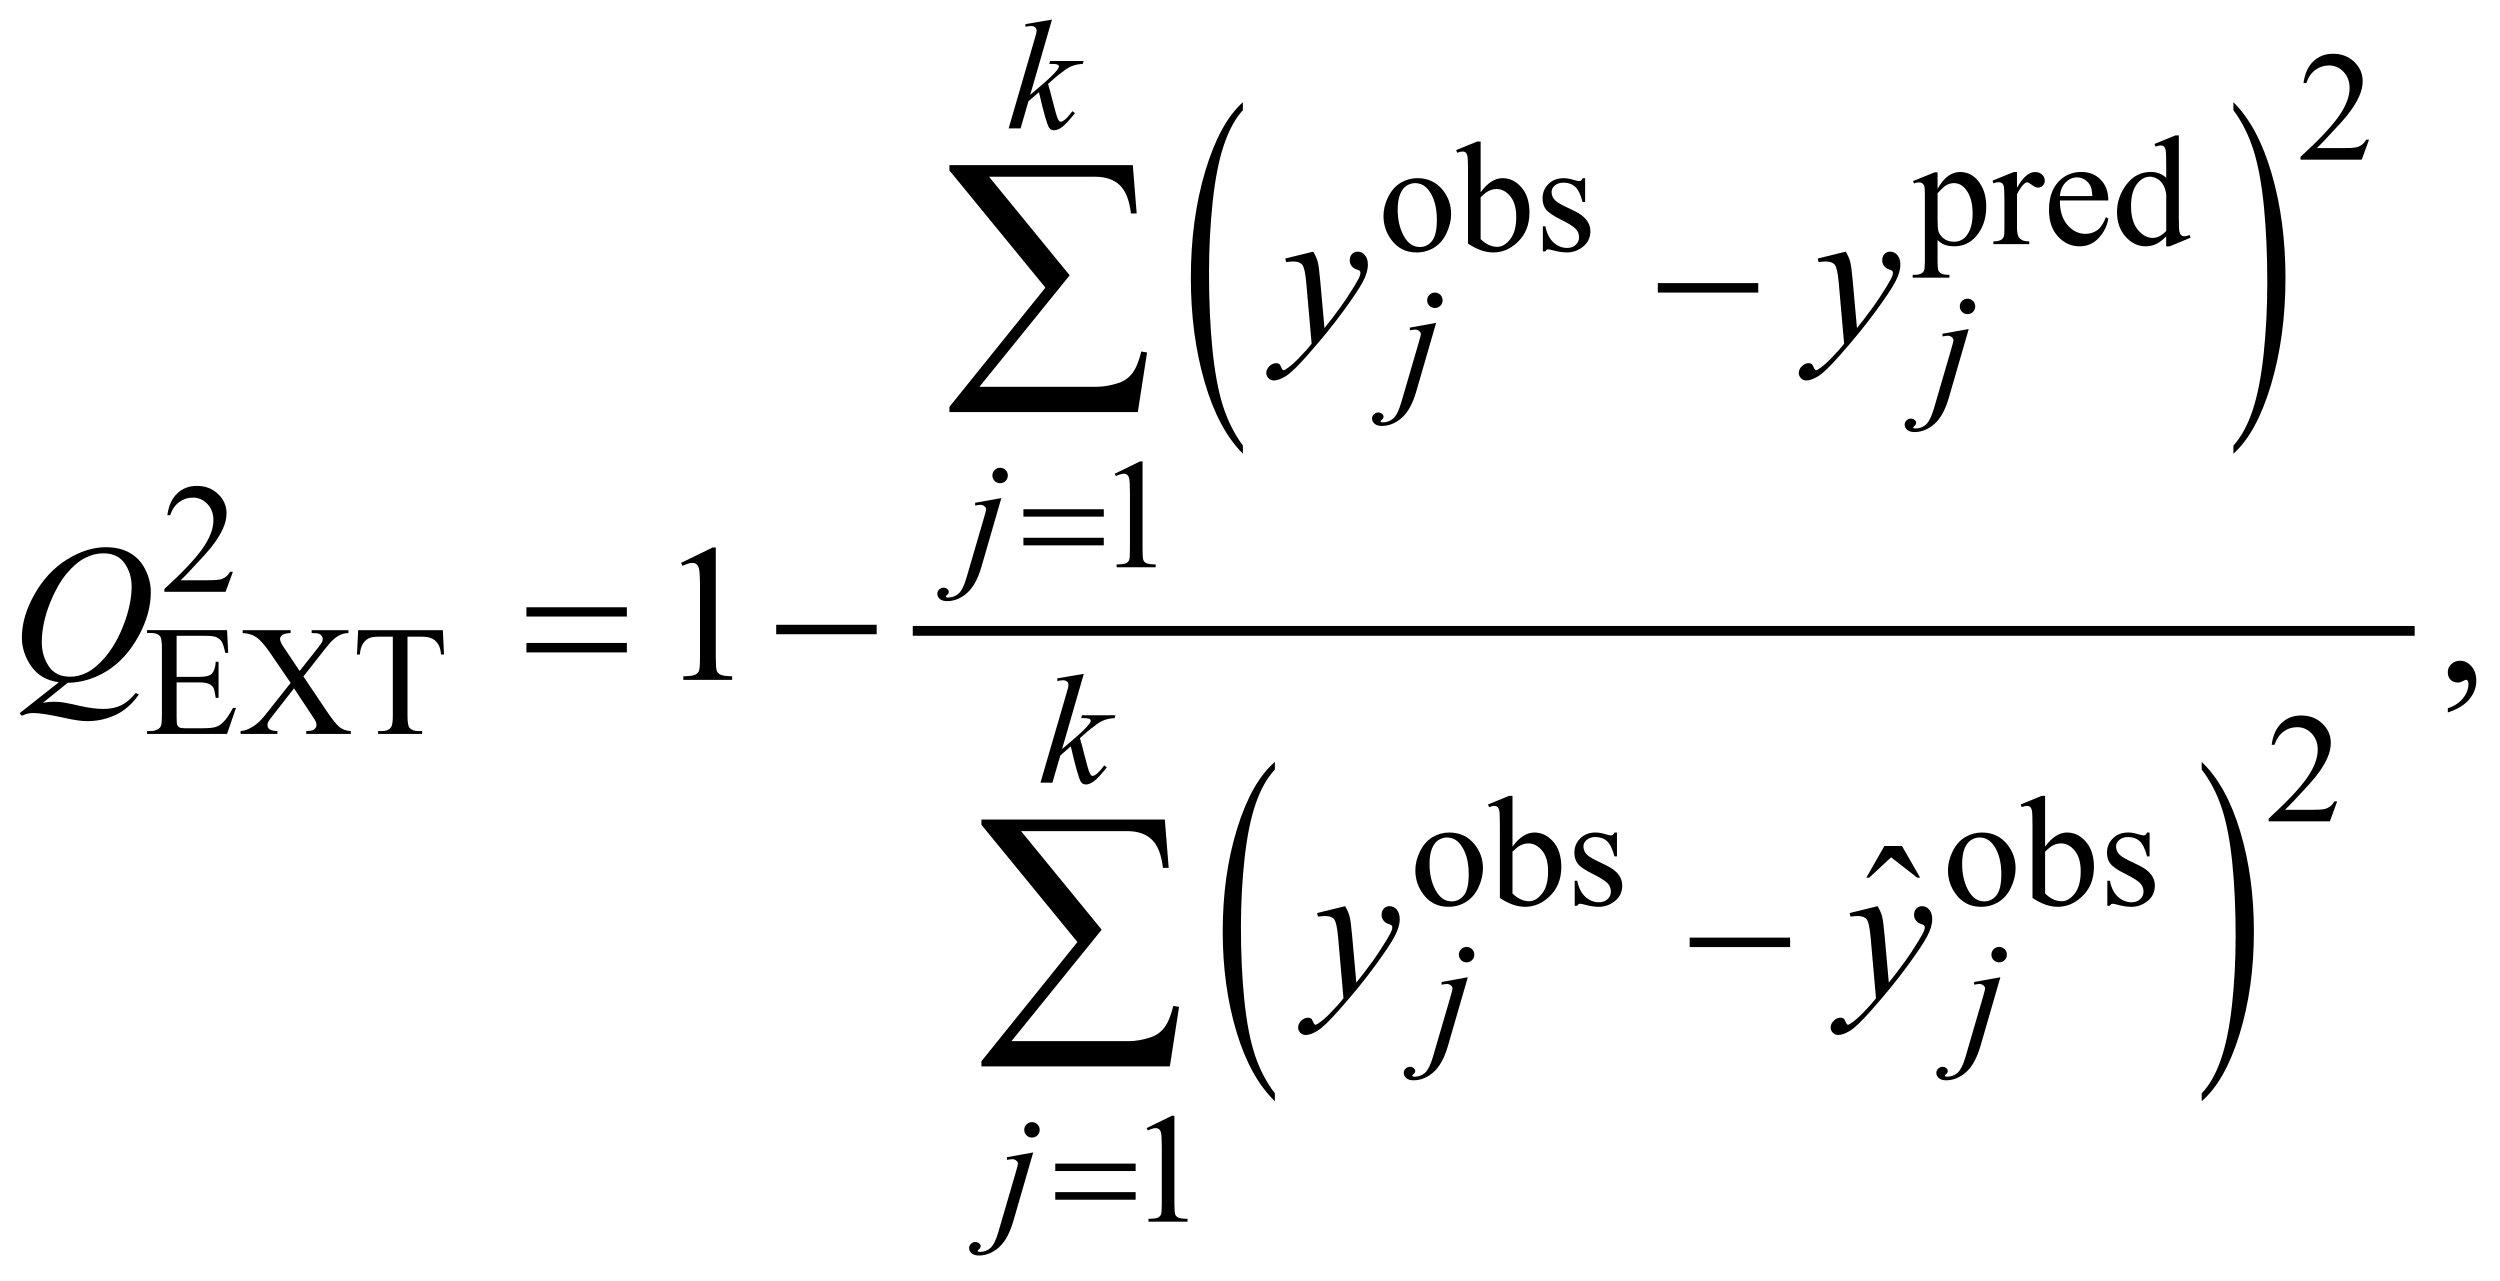 <?xml version="1.0" encoding="UTF-8"?>
<!DOCTYPE svg PUBLIC '-//W3C//DTD SVG 1.0//EN'
          'http://www.w3.org/TR/2001/REC-SVG-20010904/DTD/svg10.dtd'>
<svg stroke-dasharray="none" shape-rendering="auto" xmlns="http://www.w3.org/2000/svg" font-family="'Dialog'" text-rendering="auto" width="201" fill-opacity="1" color-interpolation="auto" color-rendering="auto" preserveAspectRatio="xMidYMid meet" font-size="12px" viewBox="0 0 201 103" fill="black" xmlns:xlink="http://www.w3.org/1999/xlink" stroke="black" image-rendering="auto" stroke-miterlimit="10" stroke-linecap="square" stroke-linejoin="miter" font-style="normal" stroke-width="1" height="103" stroke-dashoffset="0" font-weight="normal" stroke-opacity="1"
><!--Generated by the Batik Graphics2D SVG Generator--><defs id="genericDefs"
  /><g
  ><defs id="defs1"
    ><clipPath clipPathUnits="userSpaceOnUse" id="clipPath1"
      ><path d="M-1 -1 L126.329 -1 L126.329 64.049 L-1 64.049 L-1 -1 Z"
      /></clipPath
      ><clipPath clipPathUnits="userSpaceOnUse" id="clipPath2"
      ><path d="M-0 -0 L-0 63.049 L125.33 63.049 L125.33 -0 Z"
      /></clipPath
    ></defs
    ><g transform="scale(1.576,1.576) translate(1,1)"
    ><path d="M62.407 21.733 L62.407 22.147 C61.57 21.313 60.918 20.089 60.451 18.477 C59.984 16.865 59.751 15.099 59.751 13.181 C59.751 11.186 59.996 9.37 60.487 7.731 C60.978 6.092 61.617 4.92 62.406 4.214 L62.406 4.618 C62.011 5.054 61.688 5.651 61.434 6.407 C61.181 7.164 60.991 8.124 60.866 9.288 C60.741 10.453 60.678 11.666 60.678 12.93 C60.678 14.36 60.736 15.653 60.851 16.807 C60.967 17.961 61.143 18.918 61.38 19.679 C61.62 20.439 61.961 21.124 62.407 21.733 Z" stroke="none" clip-path="url(#clipPath2)"
    /></g
    ><g transform="matrix(1.576,0,0,1.576,1.576,1.576)"
    ><path d="M112.938 4.618 L112.938 4.213 C113.775 5.04 114.427 6.261 114.894 7.874 C115.361 9.487 115.594 11.252 115.594 13.17 C115.594 15.165 115.348 16.983 114.858 18.625 C114.367 20.267 113.727 21.441 112.938 22.146 L112.938 21.732 C113.335 21.295 113.661 20.699 113.915 19.942 C114.168 19.185 114.356 18.226 114.48 17.066 C114.603 15.905 114.666 14.69 114.666 13.42 C114.666 11.996 114.608 10.706 114.495 9.547 C114.381 8.39 114.204 7.431 113.966 6.671 C113.727 5.912 113.384 5.227 112.938 4.618 Z" stroke="none" clip-path="url(#clipPath2)"
    /></g
    ><g transform="matrix(1.576,0,0,1.576,1.576,1.576)"
    ><path d="M64.038 54.779 L64.038 55.178 C63.2 54.373 62.546 53.192 62.078 51.635 C61.611 50.078 61.377 48.374 61.377 46.524 C61.377 44.599 61.623 42.845 62.115 41.264 C62.607 39.682 63.248 38.551 64.038 37.869 L64.038 38.26 C63.643 38.681 63.318 39.256 63.064 39.987 C62.81 40.718 62.621 41.644 62.495 42.768 C62.37 43.891 62.307 45.063 62.307 46.283 C62.307 47.663 62.365 48.911 62.48 50.025 C62.595 51.139 62.772 52.063 63.01 52.796 C63.25 53.53 63.592 54.19 64.038 54.779 Z" stroke="none" clip-path="url(#clipPath2)"
    /></g
    ><g transform="matrix(1.576,0,0,1.576,1.576,1.576)"
    ><path d="M111.321 38.26 L111.321 37.87 C112.16 38.669 112.813 39.847 113.281 41.403 C113.749 42.961 113.983 44.664 113.983 46.515 C113.983 48.44 113.737 50.195 113.245 51.78 C112.754 53.364 112.112 54.497 111.321 55.178 L111.321 54.779 C111.719 54.358 112.047 53.782 112.3 53.051 C112.553 52.32 112.742 51.396 112.866 50.275 C112.989 49.155 113.052 47.982 113.052 46.756 C113.052 45.382 112.994 44.136 112.881 43.019 C112.767 41.902 112.59 40.976 112.35 40.243 C112.111 39.509 111.769 38.848 111.321 38.26 Z" stroke="none" clip-path="url(#clipPath2)"
    /></g
    ><g stroke-width="0.5" transform="matrix(1.576,0,0,1.576,1.576,1.576)"
    ><line y2="31.184" fill="none" x1="45.815" clip-path="url(#clipPath2)" x2="121.935" y1="31.184"
    /></g
    ><g stroke-width="0.5" transform="matrix(1.576,0,0,1.576,1.576,1.576)"
    ><path d="M119.856 6.125 L119.485 7.144 L116.362 7.144 L116.362 7 C117.281 6.162 117.927 5.478 118.302 4.947 C118.677 4.416 118.865 3.931 118.865 3.491 C118.865 3.155 118.761 2.88 118.556 2.663 C118.35 2.447 118.104 2.339 117.818 2.339 C117.558 2.339 117.324 2.415 117.118 2.567 C116.911 2.719 116.758 2.942 116.659 3.236 L116.514 3.236 C116.578 2.755 116.746 2.385 117.016 2.128 C117.285 1.871 117.621 1.742 118.025 1.742 C118.455 1.742 118.813 1.88 119.101 2.156 C119.388 2.432 119.532 2.757 119.532 3.132 C119.532 3.4 119.469 3.668 119.344 3.936 C119.152 4.357 118.839 4.804 118.407 5.275 C117.759 5.983 117.354 6.41 117.192 6.555 L118.575 6.555 C118.856 6.555 119.054 6.545 119.166 6.524 C119.279 6.503 119.382 6.461 119.473 6.397 C119.565 6.334 119.644 6.243 119.711 6.126 L119.856 6.126 Z" stroke="none" clip-path="url(#clipPath2)"
    /></g
    ><g stroke-width="0.5" transform="matrix(1.576,0,0,1.576,1.576,1.576)"
    ><path d="M96.597 8.236 L97.698 7.791 L97.846 7.791 L97.846 8.626 C98.032 8.311 98.216 8.09 98.403 7.964 C98.59 7.838 98.785 7.775 98.991 7.775 C99.35 7.775 99.649 7.916 99.888 8.196 C100.183 8.54 100.329 8.987 100.329 9.539 C100.329 10.156 100.152 10.666 99.798 11.069 C99.507 11.399 99.14 11.565 98.697 11.565 C98.505 11.565 98.338 11.538 98.197 11.483 C98.093 11.444 97.976 11.366 97.845 11.249 L97.845 12.338 C97.845 12.582 97.861 12.738 97.89 12.804 C97.92 12.87 97.972 12.923 98.046 12.962 C98.12 13.001 98.255 13.02 98.45 13.02 L98.45 13.165 L96.576 13.165 L96.576 13.02 L96.674 13.02 C96.818 13.023 96.94 12.996 97.041 12.938 C97.09 12.909 97.129 12.863 97.156 12.799 C97.183 12.735 97.197 12.573 97.197 12.313 L97.197 8.933 C97.197 8.702 97.186 8.555 97.166 8.492 C97.145 8.429 97.111 8.383 97.066 8.351 C97.02 8.32 96.959 8.304 96.88 8.304 C96.817 8.304 96.738 8.322 96.642 8.359 L96.597 8.236 ZM97.846 8.857 L97.846 10.192 C97.846 10.481 97.858 10.671 97.881 10.762 C97.918 10.913 98.007 11.046 98.149 11.16 C98.291 11.275 98.47 11.332 98.686 11.332 C98.946 11.332 99.157 11.23 99.319 11.028 C99.53 10.762 99.634 10.389 99.634 9.908 C99.634 9.361 99.515 8.941 99.276 8.647 C99.109 8.444 98.911 8.342 98.682 8.342 C98.557 8.342 98.433 8.373 98.311 8.436 C98.217 8.482 98.063 8.623 97.846 8.857 Z" stroke="none" clip-path="url(#clipPath2)"
    /></g
    ><g stroke-width="0.5" transform="matrix(1.576,0,0,1.576,1.576,1.576)"
    ><path d="M101.898 7.776 L101.898 8.58 C102.198 8.044 102.504 7.776 102.82 7.776 C102.963 7.776 103.082 7.819 103.175 7.907 C103.269 7.994 103.316 8.095 103.316 8.209 C103.316 8.311 103.282 8.397 103.214 8.467 C103.146 8.537 103.066 8.572 102.972 8.572 C102.88 8.572 102.779 8.527 102.665 8.437 C102.551 8.347 102.468 8.302 102.413 8.302 C102.366 8.302 102.315 8.328 102.261 8.38 C102.144 8.487 102.023 8.662 101.898 8.907 L101.898 10.62 C101.898 10.818 101.923 10.968 101.972 11.069 C102.006 11.139 102.066 11.197 102.152 11.244 C102.238 11.291 102.362 11.314 102.523 11.314 L102.523 11.455 L100.692 11.455 L100.692 11.314 C100.874 11.314 101.009 11.286 101.098 11.228 C101.162 11.186 101.208 11.12 101.235 11.029 C101.248 10.985 101.255 10.859 101.255 10.65 L101.255 9.267 C101.255 8.85 101.246 8.602 101.23 8.523 C101.212 8.443 101.181 8.386 101.136 8.349 C101.09 8.312 101.033 8.294 100.966 8.294 C100.885 8.294 100.794 8.314 100.693 8.353 L100.654 8.212 L101.735 7.775 L101.898 7.775 Z" stroke="none" clip-path="url(#clipPath2)"
    /></g
    ><g stroke-width="0.5" transform="matrix(1.576,0,0,1.576,1.576,1.576)"
    ><path d="M104.085 9.228 C104.082 9.759 104.211 10.175 104.471 10.477 C104.732 10.779 105.037 10.93 105.389 10.93 C105.623 10.93 105.827 10.866 106 10.737 C106.173 10.608 106.317 10.388 106.435 10.075 L106.556 10.153 C106.501 10.509 106.343 10.834 106.08 11.127 C105.816 11.419 105.487 11.566 105.092 11.566 C104.662 11.566 104.295 11.399 103.989 11.065 C103.682 10.731 103.53 10.281 103.53 9.716 C103.53 9.105 103.686 8.628 104.001 8.285 C104.314 7.943 104.708 7.772 105.182 7.772 C105.582 7.772 105.912 7.904 106.17 8.168 C106.427 8.432 106.556 8.786 106.556 9.228 L104.085 9.228 ZM104.085 9.001 L105.74 9.001 C105.726 8.772 105.699 8.611 105.658 8.517 C105.593 8.371 105.496 8.257 105.367 8.173 C105.238 8.09 105.103 8.048 104.963 8.048 C104.747 8.048 104.554 8.132 104.383 8.3 C104.213 8.469 104.113 8.702 104.085 9.001 Z" stroke="none" clip-path="url(#clipPath2)"
    /></g
    ><g stroke-width="0.5" transform="matrix(1.576,0,0,1.576,1.576,1.576)"
    ><path d="M109.511 11.055 C109.336 11.237 109.165 11.368 108.999 11.447 C108.832 11.527 108.652 11.566 108.46 11.566 C108.069 11.566 107.729 11.402 107.438 11.076 C107.146 10.75 107 10.33 107 9.817 C107 9.304 107.161 8.835 107.484 8.41 C107.806 7.985 108.221 7.772 108.729 7.772 C109.043 7.772 109.304 7.872 109.51 8.072 L109.51 7.413 C109.51 7.004 109.5 6.753 109.481 6.66 C109.462 6.567 109.43 6.502 109.389 6.469 C109.347 6.435 109.295 6.418 109.233 6.418 C109.165 6.418 109.075 6.439 108.963 6.481 L108.912 6.344 L109.977 5.907 L110.153 5.907 L110.153 10.04 C110.153 10.459 110.163 10.715 110.182 10.807 C110.201 10.899 110.233 10.964 110.276 11 C110.319 11.036 110.369 11.055 110.426 11.055 C110.496 11.055 110.59 11.033 110.707 10.989 L110.75 11.126 L109.688 11.567 L109.508 11.567 L109.508 11.055 ZM109.511 10.781 L109.511 8.939 C109.495 8.762 109.448 8.601 109.37 8.455 C109.292 8.309 109.188 8.199 109.059 8.125 C108.93 8.051 108.804 8.014 108.682 8.014 C108.453 8.014 108.248 8.117 108.069 8.322 C107.833 8.593 107.715 8.988 107.715 9.509 C107.715 10.035 107.829 10.437 108.058 10.717 C108.287 10.997 108.542 11.137 108.824 11.137 C109.06 11.137 109.289 11.018 109.511 10.781 Z" stroke="none" clip-path="url(#clipPath2)"
    /></g
    ><g stroke-width="0.5" transform="matrix(1.576,0,0,1.576,1.576,1.576)"
    ><path d="M71.307 8.088 C71.848 8.088 72.284 8.294 72.611 8.705 C72.89 9.056 73.029 9.459 73.029 9.915 C73.029 10.235 72.952 10.559 72.799 10.887 C72.646 11.215 72.434 11.462 72.165 11.629 C71.895 11.796 71.595 11.879 71.265 11.879 C70.726 11.879 70.298 11.664 69.981 11.235 C69.712 10.873 69.579 10.467 69.579 10.017 C69.579 9.689 69.66 9.363 69.823 9.039 C69.985 8.715 70.2 8.476 70.465 8.321 C70.729 8.166 71.01 8.088 71.307 8.088 ZM71.186 8.342 C71.048 8.342 70.91 8.383 70.77 8.465 C70.631 8.547 70.518 8.691 70.432 8.897 C70.346 9.103 70.303 9.367 70.303 9.689 C70.303 10.21 70.407 10.659 70.614 11.036 C70.821 11.413 71.093 11.602 71.432 11.602 C71.684 11.602 71.893 11.498 72.057 11.29 C72.221 11.082 72.302 10.724 72.302 10.217 C72.302 9.582 72.166 9.082 71.893 8.718 C71.707 8.467 71.472 8.342 71.186 8.342 Z" stroke="none" clip-path="url(#clipPath2)"
    /></g
    ><g stroke-width="0.5" transform="matrix(1.576,0,0,1.576,1.576,1.576)"
    ><path d="M74.535 8.811 C74.882 8.33 75.255 8.089 75.656 8.089 C76.023 8.089 76.343 8.246 76.616 8.559 C76.889 8.872 77.026 9.301 77.026 9.845 C77.026 10.48 76.815 10.991 76.393 11.379 C76.032 11.712 75.628 11.879 75.183 11.879 C74.975 11.879 74.763 11.841 74.548 11.766 C74.333 11.691 74.114 11.578 73.891 11.427 L73.891 7.722 C73.891 7.316 73.881 7.066 73.862 6.972 C73.843 6.878 73.811 6.814 73.77 6.781 C73.728 6.747 73.676 6.73 73.614 6.73 C73.541 6.73 73.45 6.751 73.341 6.793 L73.286 6.656 L74.359 6.219 L74.535 6.219 L74.535 8.811 ZM74.535 9.06 L74.535 11.199 C74.668 11.329 74.806 11.428 74.947 11.493 C75.089 11.559 75.234 11.593 75.383 11.593 C75.619 11.593 75.84 11.463 76.045 11.203 C76.249 10.943 76.351 10.564 76.351 10.067 C76.351 9.609 76.249 9.257 76.045 9.011 C75.84 8.765 75.607 8.642 75.348 8.642 C75.21 8.642 75.072 8.677 74.934 8.747 C74.83 8.8 74.697 8.904 74.535 9.06 Z" stroke="none" clip-path="url(#clipPath2)"
    /></g
    ><g stroke-width="0.5" transform="matrix(1.576,0,0,1.576,1.576,1.576)"
    ><path d="M79.865 8.088 L79.865 9.306 L79.736 9.306 C79.636 8.924 79.51 8.663 79.355 8.525 C79.2 8.387 79.002 8.318 78.763 8.318 C78.581 8.318 78.434 8.366 78.322 8.462 C78.211 8.559 78.155 8.665 78.155 8.782 C78.155 8.928 78.196 9.053 78.28 9.157 C78.36 9.264 78.524 9.377 78.771 9.497 L79.341 9.774 C79.869 10.032 80.134 10.371 80.134 10.793 C80.134 11.118 80.011 11.38 79.765 11.579 C79.519 11.778 79.244 11.878 78.939 11.878 C78.72 11.878 78.47 11.839 78.19 11.761 C78.104 11.735 78.034 11.722 77.979 11.722 C77.918 11.722 77.872 11.756 77.838 11.824 L77.71 11.824 L77.71 10.548 L77.839 10.548 C77.911 10.912 78.051 11.187 78.257 11.372 C78.462 11.557 78.693 11.649 78.947 11.649 C79.127 11.649 79.273 11.596 79.386 11.491 C79.499 11.386 79.556 11.259 79.556 11.111 C79.556 10.931 79.493 10.78 79.367 10.658 C79.241 10.535 78.989 10.381 78.611 10.194 C78.234 10.006 77.987 9.837 77.87 9.686 C77.753 9.538 77.694 9.351 77.694 9.124 C77.694 8.83 77.795 8.584 77.997 8.386 C78.198 8.189 78.459 8.09 78.779 8.09 C78.92 8.09 79.091 8.12 79.291 8.18 C79.424 8.219 79.513 8.239 79.557 8.239 C79.598 8.239 79.631 8.23 79.655 8.212 C79.679 8.194 79.706 8.153 79.737 8.091 L79.865 8.091 Z" stroke="none" clip-path="url(#clipPath2)"
    /></g
    ><g stroke-width="0.5" transform="matrix(1.576,0,0,1.576,1.576,1.576)"
    ><path d="M55.87 23.167 L57.159 22.539 L57.288 22.539 L57.288 27.008 C57.288 27.304 57.3 27.489 57.325 27.562 C57.349 27.635 57.401 27.69 57.479 27.729 C57.557 27.768 57.716 27.791 57.956 27.795 L57.956 27.94 L55.965 27.94 L55.965 27.795 C56.215 27.79 56.376 27.769 56.449 27.731 C56.522 27.693 56.573 27.643 56.601 27.579 C56.63 27.515 56.644 27.325 56.644 27.007 L56.644 24.15 C56.644 23.765 56.631 23.518 56.605 23.408 C56.587 23.325 56.554 23.264 56.505 23.225 C56.457 23.186 56.399 23.166 56.332 23.166 C56.235 23.166 56.102 23.206 55.93 23.287 L55.87 23.167 Z" stroke="none" clip-path="url(#clipPath2)"
    /></g
    ><g stroke-width="0.5" transform="matrix(1.576,0,0,1.576,1.576,1.576)"
    ><path d="M10.88 28.172 L10.509 29.191 L7.386 29.191 L7.386 29.046 C8.305 28.208 8.951 27.524 9.326 26.993 C9.701 26.462 9.888 25.977 9.888 25.537 C9.888 25.201 9.785 24.926 9.58 24.709 C9.374 24.493 9.128 24.385 8.842 24.385 C8.582 24.385 8.348 24.461 8.141 24.613 C7.934 24.765 7.781 24.988 7.683 25.282 L7.538 25.282 C7.603 24.801 7.77 24.431 8.039 24.174 C8.309 23.917 8.645 23.788 9.048 23.788 C9.478 23.788 9.836 23.926 10.124 24.202 C10.412 24.478 10.556 24.803 10.556 25.178 C10.556 25.446 10.493 25.714 10.368 25.982 C10.175 26.403 9.863 26.85 9.431 27.321 C8.783 28.029 8.378 28.456 8.217 28.601 L9.6 28.601 C9.881 28.601 10.078 28.591 10.191 28.57 C10.304 28.549 10.406 28.507 10.498 28.443 C10.589 28.38 10.668 28.289 10.736 28.172 L10.88 28.172 Z" stroke="none" clip-path="url(#clipPath2)"
    /></g
    ><g stroke-width="0.5" transform="matrix(1.576,0,0,1.576,1.576,1.576)"
    ><path d="M8.01 31.437 L8.01 33.529 L9.174 33.529 C9.476 33.529 9.678 33.484 9.779 33.392 C9.914 33.273 9.989 33.062 10.005 32.76 L10.15 32.76 L10.15 34.602 L10.005 34.602 C9.969 34.345 9.932 34.18 9.896 34.107 C9.849 34.016 9.772 33.944 9.666 33.892 C9.559 33.84 9.395 33.814 9.174 33.814 L8.01 33.814 L8.01 35.559 C8.01 35.793 8.021 35.935 8.041 35.986 C8.062 36.037 8.098 36.078 8.15 36.107 C8.202 36.137 8.301 36.152 8.447 36.152 L9.345 36.152 C9.644 36.152 9.862 36.131 9.997 36.089 C10.132 36.048 10.263 35.966 10.388 35.843 C10.549 35.682 10.715 35.439 10.884 35.114 L11.04 35.114 L10.583 36.441 L6.503 36.441 L6.503 36.296 L6.69 36.296 C6.815 36.296 6.933 36.267 7.045 36.206 C7.128 36.165 7.185 36.102 7.215 36.018 C7.245 35.935 7.26 35.765 7.26 35.507 L7.26 32.068 C7.26 31.733 7.226 31.526 7.158 31.447 C7.064 31.343 6.908 31.291 6.69 31.291 L6.503 31.291 L6.503 31.147 L10.583 31.147 L10.642 32.306 L10.49 32.306 C10.435 32.028 10.375 31.837 10.308 31.733 C10.241 31.629 10.143 31.549 10.013 31.495 C9.909 31.456 9.725 31.436 9.463 31.436 L8.01 31.436 Z" stroke="none" clip-path="url(#clipPath2)"
    /></g
    ><g stroke-width="0.5" transform="matrix(1.576,0,0,1.576,1.576,1.576)"
    ><path d="M14.479 33.509 L15.615 35.203 C15.929 35.672 16.163 35.968 16.316 36.091 C16.468 36.215 16.662 36.283 16.896 36.296 L16.896 36.441 L14.624 36.441 L14.624 36.296 C14.775 36.293 14.887 36.278 14.959 36.249 C15.014 36.226 15.059 36.19 15.094 36.142 C15.129 36.094 15.147 36.045 15.147 35.996 C15.147 35.936 15.135 35.877 15.112 35.817 C15.094 35.772 15.022 35.658 14.897 35.473 L13.999 34.115 L12.89 35.536 C12.773 35.686 12.703 35.788 12.68 35.838 C12.657 35.889 12.645 35.942 12.645 35.996 C12.645 36.08 12.68 36.148 12.75 36.203 C12.82 36.258 12.955 36.289 13.152 36.297 L13.152 36.442 L11.274 36.442 L11.274 36.297 C11.407 36.284 11.521 36.257 11.618 36.215 C11.779 36.148 11.933 36.057 12.078 35.942 C12.224 35.828 12.391 35.652 12.578 35.416 L13.827 33.839 L12.785 32.313 C12.501 31.899 12.261 31.628 12.063 31.5 C11.865 31.372 11.638 31.303 11.38 31.295 L11.38 31.151 L13.828 31.151 L13.828 31.295 C13.62 31.303 13.477 31.337 13.401 31.397 C13.324 31.457 13.286 31.523 13.286 31.596 C13.286 31.692 13.349 31.833 13.474 32.017 L14.286 33.231 L15.227 32.04 C15.336 31.899 15.403 31.803 15.428 31.751 C15.452 31.699 15.465 31.646 15.465 31.591 C15.465 31.536 15.449 31.488 15.418 31.446 C15.379 31.391 15.329 31.353 15.27 31.331 C15.21 31.309 15.086 31.297 14.899 31.294 L14.899 31.15 L16.777 31.15 L16.777 31.294 C16.629 31.302 16.508 31.325 16.414 31.364 C16.273 31.424 16.144 31.505 16.027 31.606 C15.91 31.707 15.745 31.895 15.531 32.168 L14.479 33.509 Z" stroke="none" clip-path="url(#clipPath2)"
    /></g
    ><g stroke-width="0.5" transform="matrix(1.576,0,0,1.576,1.576,1.576)"
    ><path d="M21.592 31.148 L21.651 32.389 L21.503 32.389 C21.475 32.17 21.436 32.014 21.386 31.921 C21.305 31.77 21.198 31.659 21.064 31.588 C20.93 31.516 20.753 31.481 20.535 31.481 L19.789 31.481 L19.789 35.525 C19.789 35.85 19.824 36.053 19.894 36.133 C19.993 36.242 20.145 36.297 20.351 36.297 L20.534 36.297 L20.534 36.442 L18.29 36.442 L18.29 36.297 L18.477 36.297 C18.701 36.297 18.86 36.23 18.954 36.094 C19.011 36.011 19.04 35.822 19.04 35.525 L19.04 31.48 L18.404 31.48 C18.156 31.48 17.981 31.498 17.877 31.535 C17.742 31.584 17.626 31.68 17.529 31.82 C17.433 31.961 17.376 32.151 17.358 32.39 L17.21 32.39 L17.273 31.149 L21.592 31.149 Z" stroke="none" clip-path="url(#clipPath2)"
    /></g
    ><g stroke-width="0.5" transform="matrix(1.576,0,0,1.576,1.576,1.576)"
    ><path d="M118.231 39.883 L117.86 40.902 L114.737 40.902 L114.737 40.757 C115.656 39.919 116.302 39.235 116.677 38.704 C117.052 38.173 117.24 37.687 117.24 37.248 C117.24 36.912 117.136 36.637 116.931 36.421 C116.725 36.204 116.479 36.097 116.193 36.097 C115.933 36.097 115.699 36.173 115.493 36.326 C115.286 36.478 115.133 36.701 115.034 36.995 L114.889 36.995 C114.953 36.514 115.121 36.144 115.391 35.887 C115.66 35.629 115.996 35.5 116.4 35.5 C116.83 35.5 117.188 35.639 117.476 35.914 C117.763 36.189 117.907 36.516 117.907 36.89 C117.907 37.159 117.844 37.426 117.719 37.695 C117.527 38.116 117.214 38.562 116.782 39.034 C116.134 39.741 115.729 40.168 115.567 40.313 L116.95 40.313 C117.231 40.313 117.429 40.303 117.541 40.283 C117.654 40.262 117.757 40.22 117.848 40.156 C117.94 40.092 118.019 40.002 118.086 39.885 L118.231 39.885 Z" stroke="none" clip-path="url(#clipPath2)"
    /></g
    ><g stroke-width="0.5" transform="matrix(1.576,0,0,1.576,1.576,1.576)"
    ><path d="M72.932 41.471 C73.473 41.471 73.909 41.676 74.236 42.087 C74.515 42.439 74.654 42.842 74.654 43.297 C74.654 43.617 74.577 43.942 74.424 44.27 C74.271 44.597 74.059 44.845 73.79 45.011 C73.52 45.178 73.22 45.261 72.89 45.261 C72.351 45.261 71.923 45.046 71.606 44.616 C71.337 44.255 71.204 43.848 71.204 43.398 C71.204 43.071 71.285 42.745 71.448 42.42 C71.61 42.096 71.825 41.857 72.09 41.702 C72.354 41.548 72.635 41.471 72.932 41.471 ZM72.811 41.725 C72.673 41.725 72.535 41.766 72.395 41.848 C72.256 41.93 72.143 42.074 72.057 42.279 C71.971 42.485 71.928 42.749 71.928 43.072 C71.928 43.593 72.032 44.041 72.239 44.419 C72.446 44.796 72.718 44.984 73.057 44.984 C73.309 44.984 73.518 44.88 73.682 44.671 C73.846 44.463 73.927 44.106 73.927 43.598 C73.927 42.963 73.791 42.464 73.518 42.099 C73.332 41.85 73.097 41.725 72.811 41.725 Z" stroke="none" clip-path="url(#clipPath2)"
    /></g
    ><g stroke-width="0.5" transform="matrix(1.576,0,0,1.576,1.576,1.576)"
    ><path d="M76.16 42.193 C76.507 41.712 76.88 41.471 77.281 41.471 C77.648 41.471 77.968 41.628 78.241 41.942 C78.514 42.256 78.651 42.684 78.651 43.228 C78.651 43.863 78.44 44.374 78.018 44.761 C77.657 45.094 77.253 45.261 76.808 45.261 C76.6 45.261 76.388 45.223 76.173 45.148 C75.958 45.073 75.739 44.96 75.516 44.808 L75.516 41.104 C75.516 40.699 75.506 40.449 75.487 40.355 C75.468 40.261 75.436 40.198 75.395 40.164 C75.353 40.13 75.301 40.113 75.239 40.113 C75.166 40.113 75.075 40.134 74.966 40.176 L74.911 40.039 L75.984 39.601 L76.16 39.601 L76.16 42.193 ZM76.16 42.443 L76.16 44.582 C76.293 44.713 76.431 44.811 76.572 44.877 C76.713 44.943 76.859 44.977 77.008 44.977 C77.244 44.977 77.465 44.847 77.67 44.586 C77.874 44.326 77.976 43.947 77.976 43.45 C77.976 42.992 77.874 42.64 77.67 42.394 C77.465 42.148 77.232 42.026 76.973 42.026 C76.835 42.026 76.697 42.06 76.559 42.13 C76.455 42.183 76.322 42.287 76.16 42.443 Z" stroke="none" clip-path="url(#clipPath2)"
    /></g
    ><g stroke-width="0.5" transform="matrix(1.576,0,0,1.576,1.576,1.576)"
    ><path d="M81.49 41.471 L81.49 42.689 L81.361 42.689 C81.261 42.306 81.135 42.046 80.98 41.909 C80.825 41.77 80.627 41.702 80.388 41.702 C80.206 41.702 80.059 41.75 79.947 41.847 C79.836 41.943 79.78 42.05 79.78 42.166 C79.78 42.312 79.821 42.437 79.905 42.541 C79.985 42.647 80.149 42.761 80.396 42.881 L80.966 43.158 C81.494 43.415 81.759 43.755 81.759 44.177 C81.759 44.502 81.636 44.764 81.39 44.963 C81.144 45.162 80.869 45.262 80.564 45.262 C80.345 45.262 80.095 45.223 79.815 45.145 C79.729 45.119 79.659 45.106 79.604 45.106 C79.543 45.106 79.497 45.14 79.463 45.208 L79.334 45.208 L79.334 43.93 L79.463 43.93 C79.535 44.294 79.675 44.569 79.881 44.753 C80.086 44.939 80.317 45.03 80.571 45.03 C80.751 45.03 80.897 44.977 81.01 44.872 C81.123 44.767 81.18 44.64 81.18 44.492 C81.18 44.312 81.117 44.161 80.991 44.039 C80.865 43.917 80.613 43.762 80.235 43.574 C79.858 43.386 79.611 43.218 79.494 43.067 C79.377 42.919 79.318 42.731 79.318 42.504 C79.318 42.21 79.419 41.964 79.621 41.767 C79.822 41.569 80.083 41.47 80.403 41.47 C80.544 41.47 80.715 41.5 80.915 41.56 C81.048 41.599 81.137 41.619 81.181 41.619 C81.222 41.619 81.255 41.61 81.279 41.592 C81.303 41.574 81.33 41.533 81.361 41.471 L81.49 41.471 Z" stroke="none" clip-path="url(#clipPath2)"
    /></g
    ><g stroke-width="0.5" transform="matrix(1.576,0,0,1.576,1.576,1.576)"
    ><path d="M100.104 41.471 C100.645 41.471 101.081 41.676 101.408 42.087 C101.687 42.439 101.826 42.842 101.826 43.297 C101.826 43.617 101.749 43.942 101.596 44.27 C101.443 44.597 101.231 44.845 100.962 45.011 C100.692 45.178 100.392 45.261 100.062 45.261 C99.523 45.261 99.095 45.046 98.778 44.616 C98.509 44.255 98.376 43.848 98.376 43.398 C98.376 43.071 98.457 42.745 98.62 42.42 C98.782 42.096 98.997 41.857 99.262 41.702 C99.525 41.548 99.807 41.471 100.104 41.471 ZM99.982 41.725 C99.844 41.725 99.706 41.766 99.566 41.848 C99.427 41.93 99.314 42.074 99.228 42.279 C99.142 42.485 99.099 42.749 99.099 43.072 C99.099 43.593 99.203 44.041 99.41 44.419 C99.617 44.796 99.889 44.984 100.228 44.984 C100.48 44.984 100.689 44.88 100.853 44.671 C101.017 44.463 101.098 44.106 101.098 43.598 C101.098 42.963 100.962 42.464 100.689 42.099 C100.504 41.85 100.269 41.725 99.982 41.725 Z" stroke="none" clip-path="url(#clipPath2)"
    /></g
    ><g stroke-width="0.5" transform="matrix(1.576,0,0,1.576,1.576,1.576)"
    ><path d="M103.332 42.193 C103.679 41.712 104.052 41.471 104.453 41.471 C104.82 41.471 105.14 41.628 105.413 41.942 C105.686 42.256 105.823 42.684 105.823 43.228 C105.823 43.863 105.612 44.374 105.19 44.761 C104.829 45.094 104.425 45.261 103.98 45.261 C103.772 45.261 103.56 45.223 103.345 45.148 C103.13 45.073 102.911 44.96 102.688 44.808 L102.688 41.104 C102.688 40.699 102.678 40.449 102.659 40.355 C102.64 40.261 102.608 40.198 102.567 40.164 C102.525 40.13 102.473 40.113 102.411 40.113 C102.338 40.113 102.247 40.134 102.138 40.176 L102.083 40.039 L103.156 39.601 L103.332 39.601 L103.332 42.193 ZM103.332 42.443 L103.332 44.582 C103.465 44.713 103.603 44.811 103.744 44.877 C103.885 44.943 104.031 44.977 104.18 44.977 C104.416 44.977 104.637 44.847 104.842 44.586 C105.046 44.326 105.148 43.947 105.148 43.45 C105.148 42.992 105.046 42.64 104.842 42.394 C104.637 42.148 104.404 42.026 104.145 42.026 C104.007 42.026 103.869 42.06 103.731 42.13 C103.627 42.183 103.494 42.287 103.332 42.443 Z" stroke="none" clip-path="url(#clipPath2)"
    /></g
    ><g stroke-width="0.5" transform="matrix(1.576,0,0,1.576,1.576,1.576)"
    ><path d="M108.662 41.471 L108.662 42.689 L108.533 42.689 C108.433 42.306 108.307 42.046 108.152 41.909 C107.997 41.77 107.799 41.702 107.56 41.702 C107.378 41.702 107.231 41.75 107.119 41.847 C107.008 41.943 106.952 42.05 106.952 42.166 C106.952 42.312 106.993 42.437 107.077 42.541 C107.157 42.647 107.321 42.761 107.568 42.881 L108.138 43.158 C108.666 43.415 108.931 43.755 108.931 44.177 C108.931 44.502 108.808 44.764 108.562 44.963 C108.316 45.162 108.041 45.262 107.736 45.262 C107.517 45.262 107.267 45.223 106.987 45.145 C106.901 45.119 106.831 45.106 106.776 45.106 C106.715 45.106 106.669 45.14 106.635 45.208 L106.506 45.208 L106.506 43.93 L106.635 43.93 C106.707 44.294 106.847 44.569 107.053 44.753 C107.258 44.939 107.489 45.03 107.743 45.03 C107.923 45.03 108.069 44.977 108.182 44.872 C108.295 44.767 108.352 44.64 108.352 44.492 C108.352 44.312 108.289 44.161 108.163 44.039 C108.037 43.917 107.785 43.762 107.407 43.574 C107.03 43.386 106.783 43.218 106.666 43.067 C106.549 42.919 106.49 42.731 106.49 42.504 C106.49 42.21 106.591 41.964 106.793 41.767 C106.994 41.569 107.255 41.47 107.575 41.47 C107.716 41.47 107.887 41.5 108.087 41.56 C108.22 41.599 108.309 41.619 108.353 41.619 C108.394 41.619 108.427 41.61 108.451 41.592 C108.475 41.574 108.502 41.533 108.533 41.471 L108.662 41.471 Z" stroke="none" clip-path="url(#clipPath2)"
    /></g
    ><g stroke-width="0.5" transform="matrix(1.576,0,0,1.576,1.576,1.576)"
    ><path d="M57.495 56.55 L58.784 55.921 L58.913 55.921 L58.913 60.391 C58.913 60.688 58.925 60.872 58.95 60.945 C58.974 61.018 59.026 61.074 59.104 61.113 C59.182 61.152 59.341 61.175 59.581 61.179 L59.581 61.324 L57.59 61.324 L57.59 61.179 C57.84 61.174 58.001 61.153 58.074 61.115 C58.147 61.078 58.198 61.027 58.226 60.963 C58.255 60.9 58.269 60.709 58.269 60.392 L58.269 57.535 C58.269 57.15 58.256 56.903 58.23 56.794 C58.212 56.71 58.179 56.649 58.13 56.61 C58.082 56.571 58.024 56.551 57.957 56.551 C57.86 56.551 57.727 56.591 57.555 56.672 L57.495 56.55 Z" stroke="none" clip-path="url(#clipPath2)"
    /></g
    ><g stroke-width="0.5" transform="matrix(1.576,0,0,1.576,1.576,1.576)"
    ><path d="M33.745 27.716 L35.355 26.93 L35.516 26.93 L35.516 32.516 C35.516 32.887 35.532 33.118 35.562 33.208 C35.593 33.3 35.657 33.369 35.755 33.418 C35.853 33.467 36.051 33.495 36.35 33.501 L36.35 33.682 L33.861 33.682 L33.861 33.501 C34.173 33.495 34.375 33.468 34.466 33.421 C34.557 33.373 34.62 33.311 34.656 33.231 C34.692 33.151 34.71 32.913 34.71 32.516 L34.71 28.945 C34.71 28.464 34.693 28.154 34.661 28.018 C34.638 27.914 34.597 27.837 34.536 27.789 C34.476 27.74 34.403 27.716 34.319 27.716 C34.199 27.716 34.031 27.766 33.817 27.867 L33.745 27.716 Z" stroke="none" clip-path="url(#clipPath2)"
    /></g
    ><g stroke-width="0.5" transform="matrix(1.576,0,0,1.576,1.576,1.576)"
    ><path d="M123.876 35.347 L123.876 35.132 C124.211 35.022 124.471 34.85 124.654 34.617 C124.837 34.384 124.929 34.138 124.929 33.878 C124.929 33.816 124.914 33.764 124.885 33.722 C124.863 33.693 124.84 33.678 124.817 33.678 C124.782 33.678 124.704 33.71 124.583 33.776 C124.524 33.805 124.463 33.82 124.397 33.82 C124.238 33.82 124.111 33.773 124.017 33.678 C123.922 33.583 123.875 33.453 123.875 33.287 C123.875 33.128 123.936 32.991 124.058 32.878 C124.18 32.764 124.329 32.707 124.504 32.707 C124.719 32.707 124.91 32.801 125.078 32.987 C125.245 33.175 125.329 33.423 125.329 33.731 C125.329 34.066 125.213 34.377 124.98 34.666 C124.748 34.954 124.38 35.181 123.876 35.347 Z" stroke="none" clip-path="url(#clipPath2)"
    /></g
    ><g stroke-width="0.5" transform="matrix(1.576,0,0,1.576,1.576,1.576)"
    ><path d="M95.132 42.16 L96.03 42.16 L96.957 43.775 L96.807 43.775 L95.474 42.736 L94.357 43.775 L94.21 43.775 L95.132 42.16 Z" stroke="none" clip-path="url(#clipPath2)"
    /></g
    ><g stroke-width="0.5" transform="matrix(1.576,0,0,1.576,1.576,1.576)"
    ><path d="M52.666 0 L51.557 3.837 L52.002 3.458 C52.489 3.047 52.805 2.743 52.951 2.545 C52.998 2.48 53.021 2.43 53.021 2.397 C53.021 2.374 53.013 2.352 52.998 2.331 C52.982 2.31 52.952 2.293 52.906 2.28 C52.861 2.267 52.781 2.26 52.666 2.26 L52.529 2.26 L52.572 2.112 L54.278 2.112 L54.239 2.26 C54.044 2.271 53.875 2.301 53.734 2.352 C53.592 2.403 53.455 2.477 53.322 2.577 C53.059 2.772 52.886 2.908 52.803 2.983 L52.467 3.28 C52.524 3.467 52.594 3.729 52.678 4.064 C52.819 4.621 52.913 4.952 52.963 5.056 C53.013 5.16 53.064 5.212 53.115 5.212 C53.159 5.212 53.211 5.19 53.271 5.146 C53.406 5.047 53.551 4.89 53.705 4.673 L53.842 4.771 C53.558 5.127 53.341 5.362 53.19 5.476 C53.039 5.59 52.901 5.646 52.776 5.646 C52.667 5.646 52.582 5.603 52.522 5.517 C52.418 5.364 52.245 4.759 52.002 3.702 L51.467 4.166 L51.065 5.55 L50.456 5.55 L51.752 1.096 L51.861 0.718 C51.874 0.653 51.88 0.595 51.88 0.546 C51.88 0.483 51.856 0.432 51.808 0.39 C51.76 0.348 51.69 0.327 51.599 0.327 C51.539 0.327 51.444 0.34 51.314 0.366 L51.314 0.23 L52.666 0 Z" stroke="none" clip-path="url(#clipPath2)"
    /></g
    ><g stroke-width="0.5" transform="matrix(1.576,0,0,1.576,1.576,1.576)"
    ><path d="M72.264 15.471 L71.253 18.964 C71.073 19.589 70.826 20.039 70.513 20.315 C70.2 20.591 69.861 20.729 69.495 20.729 C69.332 20.729 69.207 20.691 69.123 20.616 C69.038 20.541 68.996 20.451 68.996 20.347 C68.996 20.266 69.027 20.195 69.092 20.134 C69.155 20.073 69.229 20.042 69.313 20.042 C69.388 20.042 69.455 20.067 69.511 20.116 C69.558 20.155 69.581 20.199 69.581 20.249 C69.581 20.317 69.549 20.375 69.483 20.425 C69.447 20.453 69.428 20.477 69.428 20.495 L69.436 20.515 C69.444 20.525 69.456 20.533 69.471 20.538 C69.487 20.543 69.51 20.546 69.541 20.546 C69.752 20.546 69.933 20.479 70.082 20.345 C70.231 20.211 70.365 19.944 70.482 19.543 L71.357 16.545 C71.442 16.251 71.485 16.088 71.485 16.057 C71.485 15.994 71.458 15.938 71.401 15.889 C71.345 15.84 71.275 15.815 71.189 15.815 C71.155 15.815 71.116 15.819 71.072 15.827 C71.038 15.832 70.988 15.84 70.924 15.85 L70.924 15.713 L72.264 15.471 ZM72.201 13.925 C72.31 13.925 72.403 13.964 72.48 14.04 C72.557 14.116 72.595 14.21 72.595 14.319 C72.595 14.428 72.557 14.521 72.48 14.598 C72.403 14.675 72.31 14.713 72.201 14.713 C72.092 14.713 71.999 14.674 71.922 14.598 C71.846 14.521 71.807 14.428 71.807 14.319 C71.807 14.21 71.846 14.116 71.922 14.04 C71.999 13.964 72.092 13.925 72.201 13.925 Z" stroke="none" clip-path="url(#clipPath2)"
    /></g
    ><g stroke-width="0.5" transform="matrix(1.576,0,0,1.576,1.576,1.576)"
    ><path d="M99.436 15.784 L98.425 19.277 C98.245 19.902 97.998 20.352 97.685 20.628 C97.372 20.904 97.033 21.042 96.667 21.042 C96.504 21.042 96.379 21.004 96.295 20.929 C96.21 20.854 96.168 20.764 96.168 20.66 C96.168 20.579 96.199 20.508 96.264 20.447 C96.327 20.386 96.401 20.355 96.485 20.355 C96.56 20.355 96.627 20.38 96.683 20.429 C96.73 20.468 96.753 20.512 96.753 20.562 C96.753 20.63 96.721 20.688 96.655 20.738 C96.619 20.766 96.6 20.79 96.6 20.808 L96.608 20.828 C96.616 20.838 96.628 20.846 96.643 20.851 C96.659 20.856 96.682 20.859 96.713 20.859 C96.924 20.859 97.105 20.792 97.254 20.658 C97.403 20.524 97.537 20.257 97.654 19.856 L98.529 16.858 C98.614 16.564 98.657 16.401 98.657 16.37 C98.657 16.307 98.63 16.251 98.573 16.202 C98.517 16.153 98.447 16.128 98.361 16.128 C98.327 16.128 98.288 16.132 98.244 16.14 C98.21 16.145 98.16 16.153 98.096 16.163 L98.096 16.026 L99.436 15.784 ZM99.373 14.238 C99.482 14.238 99.575 14.277 99.652 14.353 C99.729 14.429 99.767 14.523 99.767 14.632 C99.767 14.741 99.729 14.834 99.652 14.911 C99.575 14.988 99.482 15.026 99.373 15.026 C99.264 15.026 99.171 14.987 99.094 14.911 C99.018 14.834 98.979 14.741 98.979 14.632 C98.979 14.523 99.018 14.429 99.094 14.353 C99.171 14.276 99.264 14.238 99.373 14.238 Z" stroke="none" clip-path="url(#clipPath2)"
    /></g
    ><g stroke-width="0.5" transform="matrix(1.576,0,0,1.576,1.576,1.576)"
    ><path d="M50.084 24.409 L49.073 27.902 C48.893 28.527 48.647 28.977 48.333 29.253 C48.019 29.529 47.68 29.667 47.316 29.667 C47.152 29.667 47.028 29.629 46.943 29.554 C46.859 29.479 46.816 29.389 46.816 29.285 C46.816 29.204 46.848 29.133 46.912 29.072 C46.976 29.011 47.05 28.98 47.133 28.98 C47.209 28.98 47.275 29.005 47.332 29.054 C47.379 29.093 47.402 29.137 47.402 29.187 C47.402 29.255 47.369 29.313 47.304 29.363 C47.267 29.391 47.249 29.415 47.249 29.433 L47.257 29.453 C47.265 29.463 47.277 29.471 47.292 29.476 C47.308 29.481 47.331 29.484 47.362 29.484 C47.573 29.484 47.753 29.417 47.903 29.283 C48.053 29.149 48.186 28.882 48.303 28.481 L49.178 25.483 C49.264 25.189 49.307 25.026 49.307 24.995 C49.307 24.932 49.279 24.876 49.223 24.827 C49.167 24.778 49.096 24.753 49.01 24.753 C48.976 24.753 48.937 24.757 48.893 24.765 C48.859 24.77 48.81 24.778 48.745 24.788 L48.745 24.65 L50.084 24.409 ZM50.021 22.863 C50.13 22.863 50.224 22.902 50.3 22.978 C50.376 23.054 50.415 23.148 50.415 23.257 C50.415 23.366 50.376 23.459 50.3 23.536 C50.224 23.613 50.13 23.651 50.021 23.651 C49.912 23.651 49.819 23.612 49.742 23.536 C49.665 23.459 49.627 23.366 49.627 23.257 C49.627 23.148 49.665 23.054 49.742 22.978 C49.819 22.901 49.912 22.863 50.021 22.863 Z" stroke="none" clip-path="url(#clipPath2)"
    /></g
    ><g stroke-width="0.5" transform="matrix(1.576,0,0,1.576,1.576,1.576)"
    ><path d="M54.291 33.375 L53.182 37.212 L53.627 36.834 C54.114 36.423 54.43 36.118 54.576 35.92 C54.623 35.856 54.646 35.806 54.646 35.773 C54.646 35.75 54.638 35.727 54.623 35.707 C54.607 35.686 54.577 35.669 54.531 35.656 C54.486 35.642 54.406 35.636 54.291 35.636 L54.154 35.636 L54.197 35.488 L55.903 35.488 L55.864 35.636 C55.669 35.646 55.5 35.677 55.359 35.728 C55.217 35.779 55.08 35.853 54.947 35.952 C54.684 36.147 54.511 36.283 54.428 36.358 L54.092 36.655 C54.149 36.843 54.219 37.103 54.303 37.439 C54.444 37.996 54.538 38.327 54.588 38.43 C54.638 38.534 54.689 38.586 54.74 38.586 C54.784 38.586 54.836 38.565 54.896 38.52 C55.031 38.421 55.176 38.264 55.33 38.048 L55.467 38.146 C55.183 38.502 54.966 38.737 54.815 38.85 C54.664 38.963 54.526 39.02 54.401 39.02 C54.292 39.02 54.207 38.977 54.147 38.891 C54.043 38.738 53.87 38.132 53.627 37.076 L53.092 37.541 L52.69 38.927 L52.081 38.927 L53.377 34.474 L53.486 34.095 C53.499 34.03 53.505 33.973 53.505 33.923 C53.505 33.86 53.481 33.809 53.433 33.767 C53.385 33.726 53.315 33.704 53.224 33.704 C53.164 33.704 53.069 33.718 52.939 33.743 L52.939 33.606 L54.291 33.375 Z" stroke="none" clip-path="url(#clipPath2)"
    /></g
    ><g stroke-width="0.5" transform="matrix(1.576,0,0,1.576,1.576,1.576)"
    ><path d="M73.881 48.854 L72.87 52.347 C72.69 52.972 72.443 53.421 72.13 53.698 C71.817 53.973 71.478 54.112 71.112 54.112 C70.949 54.112 70.824 54.074 70.74 53.999 C70.655 53.923 70.613 53.833 70.613 53.729 C70.613 53.648 70.644 53.578 70.709 53.516 C70.772 53.454 70.846 53.424 70.93 53.424 C71.005 53.424 71.072 53.448 71.128 53.498 C71.175 53.537 71.198 53.581 71.198 53.631 C71.198 53.698 71.166 53.757 71.1 53.807 C71.064 53.835 71.045 53.859 71.045 53.877 L71.053 53.897 C71.061 53.907 71.073 53.915 71.088 53.92 C71.104 53.925 71.127 53.928 71.158 53.928 C71.369 53.928 71.55 53.861 71.699 53.727 C71.848 53.593 71.982 53.326 72.099 52.925 L72.974 49.927 C73.059 49.633 73.102 49.47 73.102 49.439 C73.102 49.376 73.075 49.321 73.018 49.272 C72.962 49.222 72.892 49.198 72.806 49.198 C72.772 49.198 72.733 49.202 72.689 49.21 C72.655 49.215 72.605 49.223 72.541 49.233 L72.541 49.096 L73.881 48.854 ZM73.818 47.308 C73.927 47.308 74.02 47.346 74.097 47.423 C74.174 47.5 74.212 47.593 74.212 47.702 C74.212 47.811 74.174 47.904 74.097 47.981 C74.02 48.057 73.927 48.095 73.818 48.095 C73.709 48.095 73.616 48.057 73.539 47.981 C73.463 47.904 73.424 47.811 73.424 47.702 C73.424 47.593 73.463 47.5 73.539 47.423 C73.616 47.346 73.709 47.308 73.818 47.308 Z" stroke="none" clip-path="url(#clipPath2)"
    /></g
    ><g stroke-width="0.5" transform="matrix(1.576,0,0,1.576,1.576,1.576)"
    ><path d="M101.05 48.854 L100.039 52.347 C99.859 52.972 99.612 53.421 99.299 53.698 C98.986 53.973 98.647 54.112 98.281 54.112 C98.118 54.112 97.993 54.074 97.909 53.999 C97.824 53.923 97.782 53.833 97.782 53.729 C97.782 53.648 97.813 53.578 97.878 53.516 C97.941 53.454 98.015 53.424 98.099 53.424 C98.174 53.424 98.241 53.448 98.297 53.498 C98.344 53.537 98.367 53.581 98.367 53.631 C98.367 53.698 98.335 53.757 98.269 53.807 C98.233 53.835 98.214 53.859 98.214 53.877 L98.222 53.897 C98.23 53.907 98.242 53.915 98.257 53.92 C98.273 53.925 98.296 53.928 98.327 53.928 C98.538 53.928 98.719 53.861 98.868 53.727 C99.017 53.593 99.151 53.326 99.268 52.925 L100.143 49.927 C100.228 49.633 100.271 49.47 100.271 49.439 C100.271 49.376 100.244 49.321 100.187 49.272 C100.131 49.222 100.061 49.198 99.975 49.198 C99.941 49.198 99.902 49.202 99.858 49.21 C99.824 49.215 99.774 49.223 99.71 49.233 L99.71 49.096 L101.05 48.854 ZM100.987 47.308 C101.096 47.308 101.189 47.346 101.266 47.423 C101.343 47.5 101.381 47.593 101.381 47.702 C101.381 47.811 101.343 47.904 101.266 47.981 C101.189 48.057 101.096 48.095 100.987 48.095 C100.878 48.095 100.785 48.057 100.708 47.981 C100.632 47.904 100.593 47.811 100.593 47.702 C100.593 47.593 100.632 47.5 100.708 47.423 C100.785 47.346 100.878 47.308 100.987 47.308 Z" stroke="none" clip-path="url(#clipPath2)"
    /></g
    ><g stroke-width="0.5" transform="matrix(1.576,0,0,1.576,1.576,1.576)"
    ><path d="M51.709 57.792 L50.698 61.285 C50.518 61.91 50.272 62.359 49.958 62.636 C49.645 62.911 49.305 63.05 48.941 63.05 C48.777 63.05 48.653 63.012 48.568 62.937 C48.484 62.861 48.441 62.771 48.441 62.667 C48.441 62.586 48.473 62.516 48.537 62.454 C48.601 62.392 48.675 62.362 48.758 62.362 C48.834 62.362 48.9 62.386 48.957 62.436 C49.004 62.475 49.027 62.519 49.027 62.569 C49.027 62.636 48.994 62.695 48.929 62.745 C48.892 62.773 48.874 62.797 48.874 62.815 L48.882 62.835 C48.89 62.845 48.902 62.853 48.917 62.858 C48.933 62.863 48.956 62.866 48.987 62.866 C49.198 62.866 49.378 62.799 49.528 62.665 C49.678 62.531 49.811 62.264 49.928 61.863 L50.803 58.865 C50.889 58.571 50.932 58.408 50.932 58.377 C50.932 58.314 50.904 58.259 50.848 58.21 C50.792 58.16 50.721 58.136 50.635 58.136 C50.601 58.136 50.562 58.14 50.518 58.148 C50.484 58.153 50.435 58.161 50.37 58.171 L50.37 58.034 L51.709 57.792 ZM51.646 56.246 C51.755 56.246 51.849 56.284 51.925 56.361 C52.001 56.438 52.04 56.531 52.04 56.64 C52.04 56.749 52.001 56.842 51.925 56.919 C51.848 56.995 51.755 57.033 51.646 57.033 C51.537 57.033 51.444 56.995 51.367 56.919 C51.29 56.842 51.252 56.749 51.252 56.64 C51.252 56.531 51.29 56.438 51.367 56.361 C51.444 56.284 51.537 56.246 51.646 56.246 Z" stroke="none" clip-path="url(#clipPath2)"
    /></g
    ><g stroke-width="0.5" transform="matrix(1.576,0,0,1.576,1.576,1.576)"
    ><path d="M65.997 11.838 C66.107 12.027 66.185 12.203 66.226 12.367 C66.268 12.532 66.311 12.854 66.353 13.336 L66.568 15.736 C66.763 15.502 67.047 15.131 67.417 14.624 C67.597 14.376 67.817 14.04 68.081 13.614 C68.24 13.354 68.338 13.172 68.374 13.068 C68.394 13.016 68.403 12.963 68.403 12.907 C68.403 12.871 68.391 12.842 68.369 12.82 C68.347 12.797 68.287 12.77 68.191 12.739 C68.094 12.708 68.015 12.651 67.952 12.568 C67.889 12.485 67.856 12.39 67.856 12.282 C67.856 12.149 67.895 12.042 67.973 11.96 C68.051 11.878 68.149 11.838 68.266 11.838 C68.41 11.838 68.532 11.898 68.632 12.016 C68.732 12.134 68.783 12.298 68.783 12.506 C68.783 12.763 68.695 13.057 68.519 13.387 C68.343 13.717 68.004 14.223 67.503 14.907 C67.002 15.591 66.396 16.335 65.683 17.142 C65.192 17.698 64.828 18.048 64.59 18.193 C64.353 18.338 64.149 18.41 63.98 18.41 C63.879 18.41 63.791 18.371 63.714 18.295 C63.638 18.218 63.599 18.13 63.599 18.029 C63.599 17.902 63.653 17.787 63.758 17.683 C63.863 17.579 63.979 17.527 64.102 17.527 C64.167 17.527 64.221 17.542 64.263 17.571 C64.289 17.587 64.318 17.634 64.349 17.71 C64.379 17.786 64.408 17.837 64.434 17.863 C64.451 17.88 64.47 17.887 64.493 17.887 C64.513 17.887 64.547 17.871 64.596 17.838 C64.775 17.728 64.983 17.552 65.221 17.311 C65.533 16.992 65.764 16.732 65.913 16.531 L65.64 13.438 C65.595 12.927 65.527 12.617 65.435 12.506 C65.344 12.396 65.192 12.34 64.977 12.34 C64.909 12.34 64.787 12.35 64.611 12.369 L64.567 12.189 L65.997 11.838 Z" stroke="none" clip-path="url(#clipPath2)"
    /></g
    ><g stroke-width="0.5" transform="matrix(1.576,0,0,1.576,1.576,1.576)"
    ><path d="M93.162 11.838 C93.272 12.027 93.35 12.203 93.391 12.367 C93.433 12.532 93.476 12.854 93.518 13.336 L93.733 15.736 C93.928 15.502 94.212 15.131 94.582 14.624 C94.762 14.376 94.982 14.04 95.246 13.614 C95.405 13.354 95.503 13.172 95.539 13.068 C95.559 13.016 95.568 12.963 95.568 12.907 C95.568 12.871 95.556 12.842 95.534 12.82 C95.512 12.797 95.452 12.77 95.356 12.739 C95.259 12.708 95.18 12.651 95.117 12.568 C95.054 12.485 95.021 12.39 95.021 12.282 C95.021 12.149 95.06 12.042 95.138 11.96 C95.216 11.878 95.314 11.838 95.431 11.838 C95.575 11.838 95.697 11.898 95.797 12.016 C95.897 12.134 95.948 12.298 95.948 12.506 C95.948 12.763 95.86 13.057 95.684 13.387 C95.508 13.717 95.169 14.223 94.668 14.907 C94.167 15.591 93.561 16.335 92.848 17.142 C92.357 17.698 91.993 18.048 91.755 18.193 C91.518 18.338 91.314 18.41 91.145 18.41 C91.044 18.41 90.956 18.371 90.879 18.295 C90.803 18.218 90.764 18.13 90.764 18.029 C90.764 17.902 90.818 17.787 90.923 17.683 C91.028 17.579 91.144 17.527 91.267 17.527 C91.332 17.527 91.386 17.542 91.428 17.571 C91.454 17.587 91.483 17.634 91.514 17.71 C91.544 17.786 91.573 17.837 91.599 17.863 C91.616 17.88 91.635 17.887 91.658 17.887 C91.678 17.887 91.712 17.871 91.761 17.838 C91.94 17.728 92.148 17.552 92.386 17.311 C92.698 16.992 92.929 16.732 93.078 16.531 L92.805 13.438 C92.76 12.927 92.692 12.617 92.6 12.506 C92.509 12.396 92.357 12.34 92.142 12.34 C92.074 12.34 91.952 12.35 91.776 12.369 L91.732 12.189 L93.162 11.838 Z" stroke="none" clip-path="url(#clipPath2)"
    /></g
    ><g stroke-width="0.5" transform="matrix(1.576,0,0,1.576,1.576,1.576)"
    ><path d="M2.45 33.834 L1.191 34.854 C1.389 34.818 1.573 34.8 1.742 34.8 C1.905 34.8 2.055 34.81 2.193 34.829 C2.331 34.848 2.628 34.91 3.081 35.012 C3.535 35.115 3.931 35.166 4.269 35.166 C4.63 35.166 4.937 35.103 5.189 34.978 C5.441 34.853 5.686 34.644 5.924 34.351 L6.085 34.429 C5.75 34.91 5.355 35.258 4.899 35.471 C4.443 35.684 3.96 35.79 3.449 35.79 C3.166 35.79 2.779 35.735 2.287 35.624 C1.536 35.459 1.01 35.376 0.711 35.376 C0.597 35.376 0.504 35.384 0.433 35.4 C0.361 35.416 0.254 35.455 0.111 35.517 L0 35.386 L2.001 33.805 C1.382 33.72 0.914 33.449 0.595 32.991 C0.276 32.532 0.116 32.042 0.116 31.522 C0.116 30.81 0.332 30.073 0.763 29.312 C1.194 28.551 1.745 27.961 2.417 27.543 C3.089 27.125 3.749 26.916 4.396 26.916 C4.877 26.916 5.288 27.014 5.628 27.208 C5.968 27.403 6.231 27.687 6.416 28.06 C6.601 28.433 6.694 28.814 6.694 29.204 C6.694 29.952 6.481 30.71 6.054 31.478 C5.627 32.246 5.098 32.827 4.466 33.222 C3.834 33.617 3.162 33.822 2.45 33.834 ZM4.28 27.228 C3.955 27.228 3.636 27.309 3.326 27.47 C3.016 27.631 2.707 27.894 2.401 28.261 C2.095 28.627 1.82 29.106 1.576 29.698 C1.28 30.427 1.132 31.115 1.132 31.762 C1.132 32.224 1.251 32.633 1.488 32.989 C1.725 33.345 2.09 33.523 2.581 33.523 C2.874 33.523 3.164 33.45 3.45 33.303 C3.736 33.156 4.033 32.908 4.338 32.557 C4.729 32.108 5.055 31.537 5.319 30.845 C5.583 30.152 5.715 29.508 5.715 28.913 C5.715 28.474 5.596 28.083 5.359 27.742 C5.121 27.399 4.761 27.228 4.28 27.228 Z" stroke="none" clip-path="url(#clipPath2)"
    /></g
    ><g stroke-width="0.5" transform="matrix(1.576,0,0,1.576,1.576,1.576)"
    ><path d="M67.622 45.229 C67.732 45.417 67.81 45.593 67.851 45.758 C67.893 45.922 67.936 46.244 67.978 46.726 L68.193 49.126 C68.388 48.893 68.672 48.522 69.042 48.014 C69.222 47.767 69.442 47.431 69.706 47.004 C69.865 46.744 69.963 46.562 69.999 46.458 C70.019 46.405 70.028 46.352 70.028 46.297 C70.028 46.261 70.016 46.232 69.994 46.209 C69.972 46.186 69.912 46.159 69.816 46.128 C69.719 46.098 69.64 46.04 69.577 45.957 C69.514 45.875 69.481 45.779 69.481 45.672 C69.481 45.539 69.52 45.432 69.598 45.35 C69.676 45.269 69.774 45.229 69.891 45.229 C70.035 45.229 70.157 45.288 70.257 45.407 C70.357 45.526 70.408 45.689 70.408 45.897 C70.408 46.154 70.32 46.448 70.144 46.778 C69.968 47.108 69.629 47.615 69.128 48.298 C68.627 48.982 68.021 49.726 67.308 50.532 C66.817 51.089 66.453 51.439 66.215 51.584 C65.977 51.729 65.774 51.801 65.605 51.801 C65.504 51.801 65.416 51.763 65.339 51.687 C65.262 51.611 65.224 51.522 65.224 51.421 C65.224 51.294 65.278 51.178 65.383 51.074 C65.488 50.97 65.604 50.918 65.727 50.918 C65.792 50.918 65.846 50.933 65.888 50.962 C65.914 50.979 65.943 51.025 65.974 51.101 C66.004 51.178 66.033 51.229 66.059 51.255 C66.076 51.271 66.095 51.279 66.118 51.279 C66.138 51.279 66.172 51.262 66.221 51.23 C66.4 51.119 66.608 50.944 66.846 50.703 C67.158 50.385 67.389 50.124 67.538 49.923 L67.265 46.829 C67.22 46.318 67.152 46.008 67.06 45.897 C66.969 45.787 66.817 45.731 66.602 45.731 C66.534 45.731 66.412 45.741 66.236 45.76 L66.192 45.579 L67.622 45.229 Z" stroke="none" clip-path="url(#clipPath2)"
    /></g
    ><g stroke-width="0.5" transform="matrix(1.576,0,0,1.576,1.576,1.576)"
    ><path d="M94.787 45.229 C94.897 45.417 94.975 45.593 95.016 45.758 C95.058 45.922 95.101 46.244 95.143 46.726 L95.358 49.126 C95.553 48.893 95.837 48.522 96.207 48.014 C96.387 47.767 96.607 47.431 96.871 47.004 C97.03 46.744 97.128 46.562 97.164 46.458 C97.184 46.405 97.193 46.352 97.193 46.297 C97.193 46.261 97.181 46.232 97.159 46.209 C97.137 46.186 97.077 46.159 96.981 46.128 C96.884 46.098 96.805 46.04 96.742 45.957 C96.679 45.875 96.646 45.779 96.646 45.672 C96.646 45.539 96.685 45.432 96.763 45.35 C96.841 45.269 96.939 45.229 97.056 45.229 C97.2 45.229 97.322 45.288 97.422 45.407 C97.522 45.526 97.573 45.689 97.573 45.897 C97.573 46.154 97.485 46.448 97.309 46.778 C97.133 47.108 96.794 47.615 96.293 48.298 C95.792 48.982 95.186 49.726 94.473 50.532 C93.982 51.089 93.618 51.439 93.38 51.584 C93.142 51.729 92.94 51.8 92.771 51.8 C92.67 51.8 92.582 51.762 92.505 51.686 C92.428 51.61 92.39 51.521 92.39 51.42 C92.39 51.293 92.444 51.177 92.549 51.073 C92.654 50.969 92.77 50.917 92.893 50.917 C92.958 50.917 93.012 50.932 93.054 50.961 C93.08 50.978 93.109 51.024 93.14 51.1 C93.17 51.177 93.199 51.228 93.225 51.254 C93.242 51.27 93.261 51.278 93.284 51.278 C93.304 51.278 93.338 51.261 93.387 51.229 C93.566 51.118 93.774 50.943 94.012 50.702 C94.324 50.384 94.555 50.123 94.704 49.922 L94.431 46.828 C94.386 46.317 94.318 46.007 94.226 45.896 C94.135 45.786 93.983 45.73 93.768 45.73 C93.7 45.73 93.578 45.74 93.402 45.759 L93.358 45.578 L94.787 45.229 Z" stroke="none" clip-path="url(#clipPath2)"
    /></g
    ><g stroke-width="0.5" transform="matrix(1.576,0,0,1.576,1.576,1.576)"
    ><path d="M51.21 24.979 L55.31 24.979 L55.31 25.357 L51.21 25.357 L51.21 24.979 ZM51.21 26.434 L55.31 26.434 L55.31 26.821 L51.21 26.821 L51.21 26.434 Z" stroke="none" clip-path="url(#clipPath2)"
    /></g
    ><g stroke-width="0.5" transform="matrix(1.576,0,0,1.576,1.576,1.576)"
    ><path d="M52.835 58.361 L56.935 58.361 L56.935 58.74 L52.835 58.74 L52.835 58.361 ZM52.835 59.817 L56.935 59.817 L56.935 60.204 L52.835 60.204 L52.835 59.817 Z" stroke="none" clip-path="url(#clipPath2)"
    /></g
    ><g stroke-width="0.5" transform="matrix(1.576,0,0,1.576,1.576,1.576)"
    ><path d="M83.574 13.443 L88.698 13.443 L88.698 13.926 L83.574 13.926 L83.574 13.443 Z" stroke="none" clip-path="url(#clipPath2)"
    /></g
    ><g stroke-width="0.5" transform="matrix(1.576,0,0,1.576,1.576,1.576)"
    ><path d="M25.855 29.98 L30.98 29.98 L30.98 30.453 L25.855 30.453 L25.855 29.98 ZM25.855 31.8 L30.98 31.8 L30.98 32.283 L25.855 32.283 L25.855 31.8 Z" stroke="none" clip-path="url(#clipPath2)"
    /></g
    ><g stroke-width="0.5" transform="matrix(1.576,0,0,1.576,1.576,1.576)"
    ><path d="M38.598 30.873 L43.723 30.873 L43.723 31.356 L38.598 31.356 L38.598 30.873 Z" stroke="none" clip-path="url(#clipPath2)"
    /></g
    ><g stroke-width="0.5" transform="matrix(1.576,0,0,1.576,1.576,1.576)"
    ><path d="M85.199 46.833 L90.323 46.833 L90.323 47.316 L85.199 47.316 L85.199 46.833 Z" stroke="none" clip-path="url(#clipPath2)"
    /></g
    ><g stroke-width="0.5" transform="matrix(1.576,0,0,1.576,1.576,1.576)"
    ><path d="M57.047 20.02 L47.435 20.02 L47.435 19.756 L52.332 13.674 L47.435 7.695 L47.435 7.425 L56.79 7.425 L56.988 9.891 L56.695 9.891 C56.617 9.218 56.428 8.737 56.128 8.449 C55.828 8.161 55.41 8.017 54.873 8.017 L49.456 8.017 L53.57 13.045 L48.966 18.732 L54.954 18.732 C55.296 18.732 55.669 18.666 56.074 18.534 C56.352 18.441 56.583 18.277 56.766 18.04 C56.949 17.804 57.101 17.434 57.224 16.932 L57.517 16.983 L57.047 20.02 Z" stroke="none" clip-path="url(#clipPath2)"
    /></g
    ><g stroke-width="0.5" transform="matrix(1.576,0,0,1.576,1.576,1.576)"
    ><path d="M58.68 53.403 L49.068 53.403 L49.068 53.139 L53.965 47.057 L49.068 41.078 L49.068 40.807 L58.423 40.807 L58.621 43.274 L58.328 43.274 C58.25 42.601 58.061 42.12 57.761 41.833 C57.461 41.545 57.043 41.4 56.506 41.4 L51.089 41.4 L55.203 46.428 L50.599 52.115 L56.587 52.115 C56.929 52.115 57.302 52.049 57.707 51.917 C57.985 51.825 58.216 51.66 58.399 51.424 C58.582 51.187 58.734 50.818 58.857 50.315 L59.15 50.367 L58.68 53.403 Z" stroke="none" clip-path="url(#clipPath2)"
    /></g
  ></g
></svg
>
